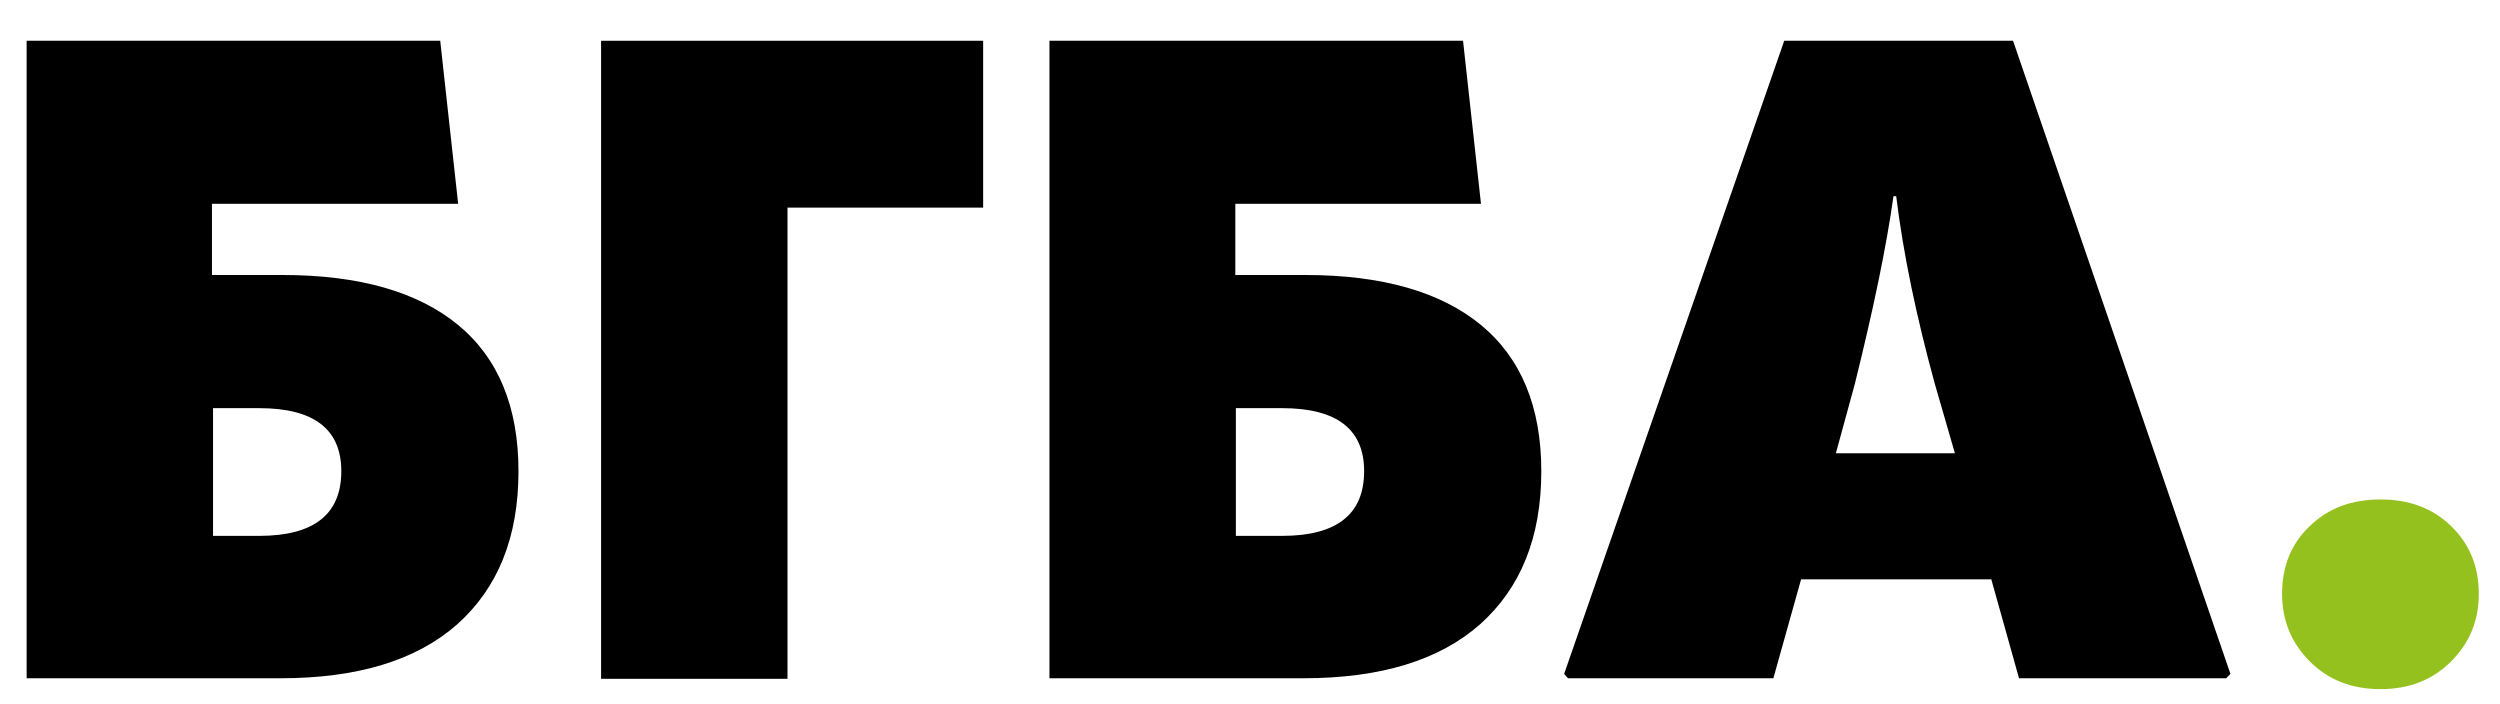 <svg xmlns="http://www.w3.org/2000/svg" xmlns:xlink="http://www.w3.org/1999/xlink" id="Layer_1" x="0px" y="0px" viewBox="0 0 460 129.6" style="enable-background:new 0 0 460 129.6;" xml:space="preserve">
<style type="text/css">
	.st0{fill:#95C11F;}
</style>
<g>
	<g>
		<path d="M52,50.6c14.1,0,24.9,3.1,32.3,9.2c7.4,6.1,11.1,15.1,11.1,26.9c0,12.2-3.8,21.5-11.3,28.2c-7.5,6.6-18.3,9.9-32.5,9.9    H4.9V7.5H81l3.3,30H39v13.1H52z M47.7,98.6c10.1,0,15.1-4,15.1-11.9c0-7.7-5-11.6-15.1-11.6h-8.5v23.5H47.7z"></path>
		<path d="M110.6,124.8V7.5h70.3v30.7h-36v86.7H110.6z"></path>
		<path d="M240.2,50.6c14.1,0,24.9,3.1,32.3,9.2c7.4,6.1,11.1,15.1,11.1,26.9c0,12.2-3.8,21.5-11.3,28.2c-7.5,6.6-18.3,9.9-32.5,9.9    h-46.7V7.5h76.1l3.3,30h-45.2v13.1H240.2z M235.9,98.6c10.1,0,15.1-4,15.1-11.9c0-7.7-5-11.6-15.1-11.6h-8.5v23.5H235.9z"></path>
		<path d="M328.3,7.5h42.1L410.4,124l-0.8,0.8h-38.1l-5.1-18.2h-35l-5.1,18.2h-37.8l-0.7-0.8L328.3,7.5z M337.8,83.4h21.9L356,70.6    c-3.4-12.4-5.8-23.9-7.1-34.5h-0.5c-1.3,9.3-3.7,20.8-7.1,34.5L337.8,83.4z"></path>
		<path class="st0" d="M425,121.7c-3.4-3.4-5.1-7.6-5.1-12.4c0-5.1,1.7-9.3,5.1-12.5c3.4-3.3,7.7-4.9,13-4.9c5.3,0,9.6,1.6,13,4.9    c3.4,3.3,5.1,7.4,5.1,12.5c0,4.9-1.7,9-5.1,12.4c-3.4,3.4-7.7,5.1-13,5.1C432.7,126.8,428.4,125.1,425,121.7z"></path>
	</g>
</g>
</svg>